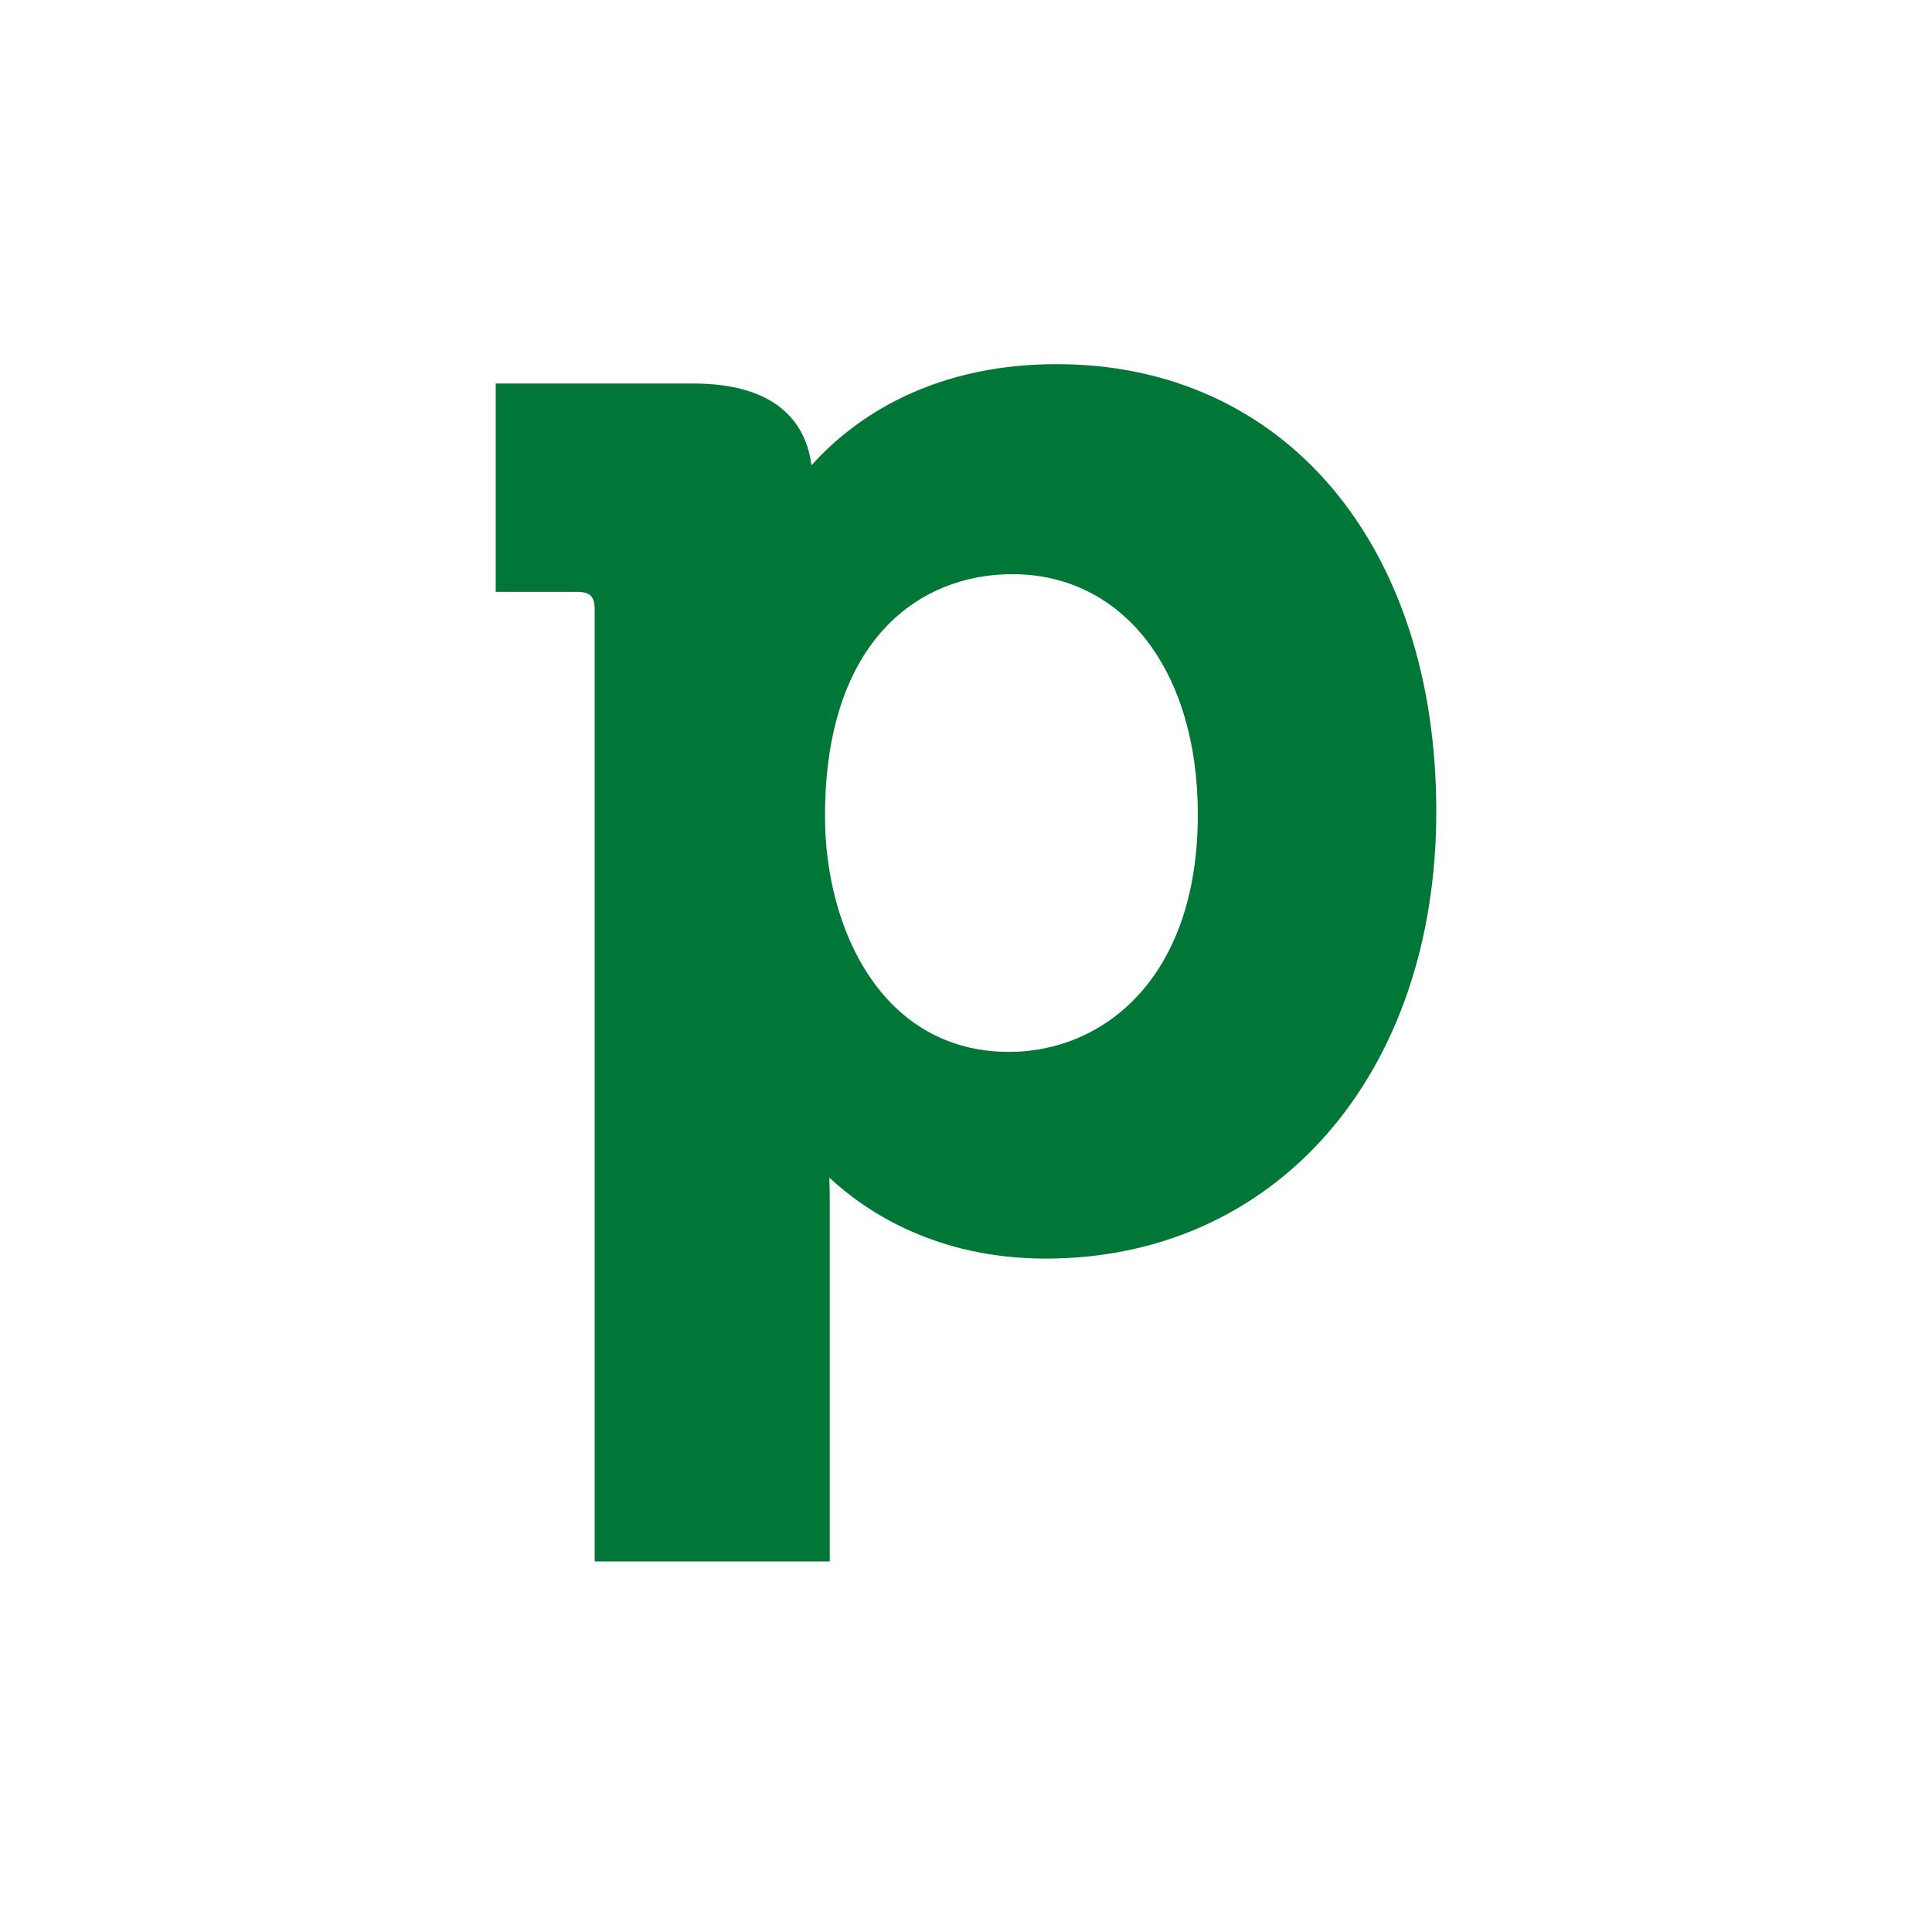 <svg width="304" height="304" viewBox="0 0 304 304" fill="none" xmlns="http://www.w3.org/2000/svg">
<rect width="304" height="304" fill="white"/>
<path d="M129.813 128.434C129.813 146.272 138.862 165.516 158.777 165.516C173.546 165.516 188.478 153.986 188.478 128.172C188.478 105.539 176.739 90.345 159.268 90.345C145.032 90.345 129.813 100.346 129.813 128.434ZM166.284 57.299C201.991 57.299 226 85.579 226 127.676C226 169.112 200.708 198.039 164.551 198.039C147.311 198.039 136.269 190.656 130.495 185.311C130.536 186.578 130.564 187.997 130.564 189.512V245.701H93.574V95.993C93.574 93.817 92.878 93.128 90.721 93.128H78V60.343H109.039C123.33 60.343 126.988 67.616 127.684 73.223C133.485 66.721 145.51 57.299 166.284 57.299Z" fill="#007737"/>
</svg>
